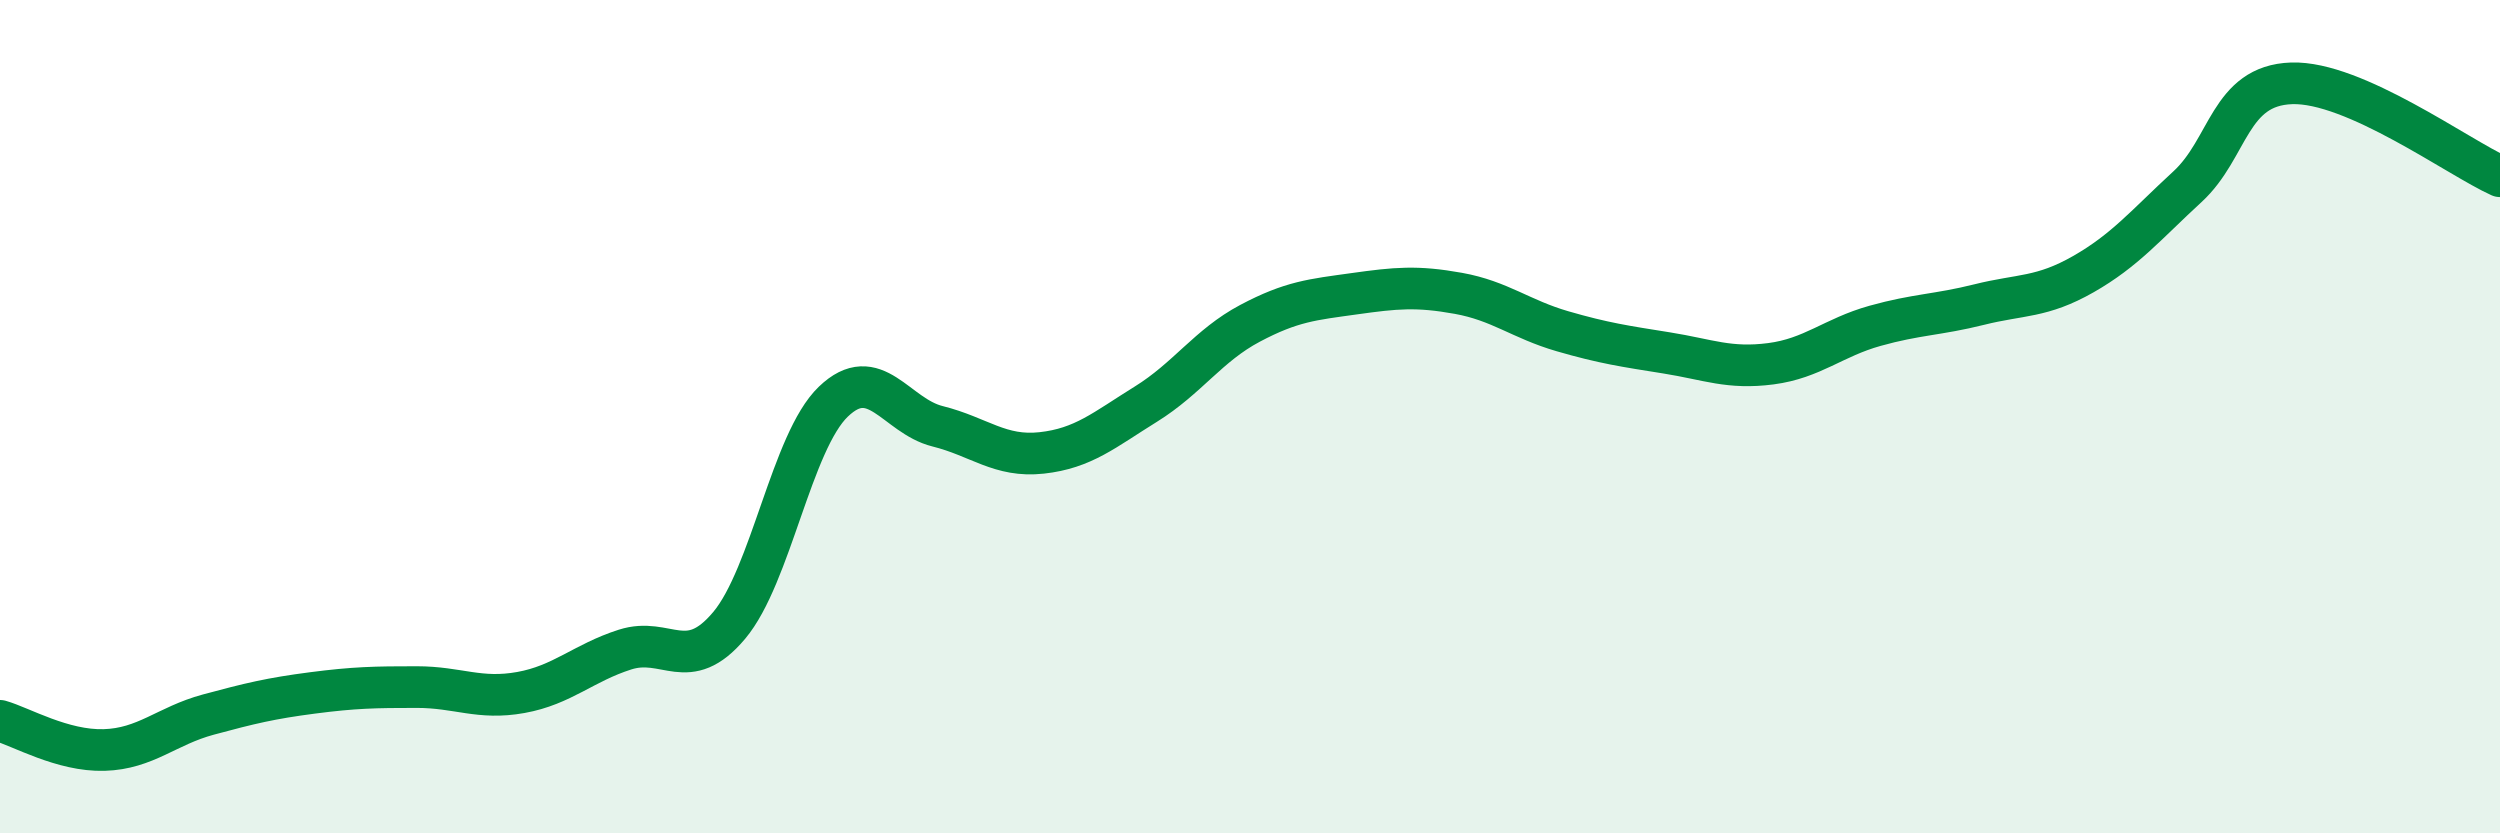 
    <svg width="60" height="20" viewBox="0 0 60 20" xmlns="http://www.w3.org/2000/svg">
      <path
        d="M 0,17.3 C 0.5,17.44 1.5,18.03 2.5,18 C 3.5,17.97 4,17.42 5,17.15 C 6,16.88 6.5,16.76 7.5,16.63 C 8.5,16.5 9,16.49 10,16.49 C 11,16.49 11.5,16.8 12.5,16.62 C 13.5,16.44 14,15.91 15,15.59 C 16,15.27 16.5,16.2 17.5,15.01 C 18.5,13.82 19,10.6 20,9.64 C 21,8.68 21.5,9.98 22.5,10.23 C 23.5,10.48 24,10.98 25,10.87 C 26,10.76 26.5,10.32 27.5,9.7 C 28.5,9.08 29,8.29 30,7.76 C 31,7.23 31.5,7.19 32.5,7.05 C 33.5,6.91 34,6.86 35,7.04 C 36,7.22 36.5,7.66 37.5,7.95 C 38.5,8.24 39,8.31 40,8.47 C 41,8.63 41.5,8.86 42.5,8.73 C 43.5,8.6 44,8.1 45,7.82 C 46,7.54 46.5,7.56 47.5,7.31 C 48.5,7.06 49,7.15 50,6.58 C 51,6.01 51.5,5.4 52.5,4.48 C 53.5,3.56 53.5,2.05 55,2 C 56.5,1.95 59,3.78 60,4.23L60 20L0 20Z"
        fill="#008740"
        opacity="0.1"
        stroke-linecap="round"
        stroke-linejoin="round"
      />
      <path
        d="M 0,17.3 C 0.5,17.44 1.5,18.03 2.5,18 C 3.5,17.97 4,17.42 5,17.15 C 6,16.88 6.5,16.76 7.5,16.63 C 8.5,16.5 9,16.49 10,16.49 C 11,16.49 11.5,16.8 12.5,16.62 C 13.5,16.44 14,15.91 15,15.59 C 16,15.27 16.5,16.2 17.5,15.01 C 18.5,13.82 19,10.6 20,9.64 C 21,8.68 21.5,9.98 22.5,10.23 C 23.5,10.48 24,10.98 25,10.87 C 26,10.76 26.5,10.32 27.5,9.7 C 28.5,9.08 29,8.29 30,7.76 C 31,7.23 31.5,7.19 32.5,7.05 C 33.5,6.91 34,6.86 35,7.04 C 36,7.22 36.5,7.66 37.5,7.95 C 38.5,8.24 39,8.31 40,8.47 C 41,8.63 41.5,8.86 42.5,8.73 C 43.5,8.6 44,8.1 45,7.82 C 46,7.54 46.5,7.56 47.5,7.31 C 48.5,7.06 49,7.15 50,6.58 C 51,6.01 51.5,5.4 52.5,4.48 C 53.5,3.56 53.5,2.05 55,2 C 56.5,1.95 59,3.78 60,4.23"
        stroke="#008740"
        stroke-width="1"
        fill="none"
        stroke-linecap="round"
        stroke-linejoin="round"
      />
    </svg>
  
